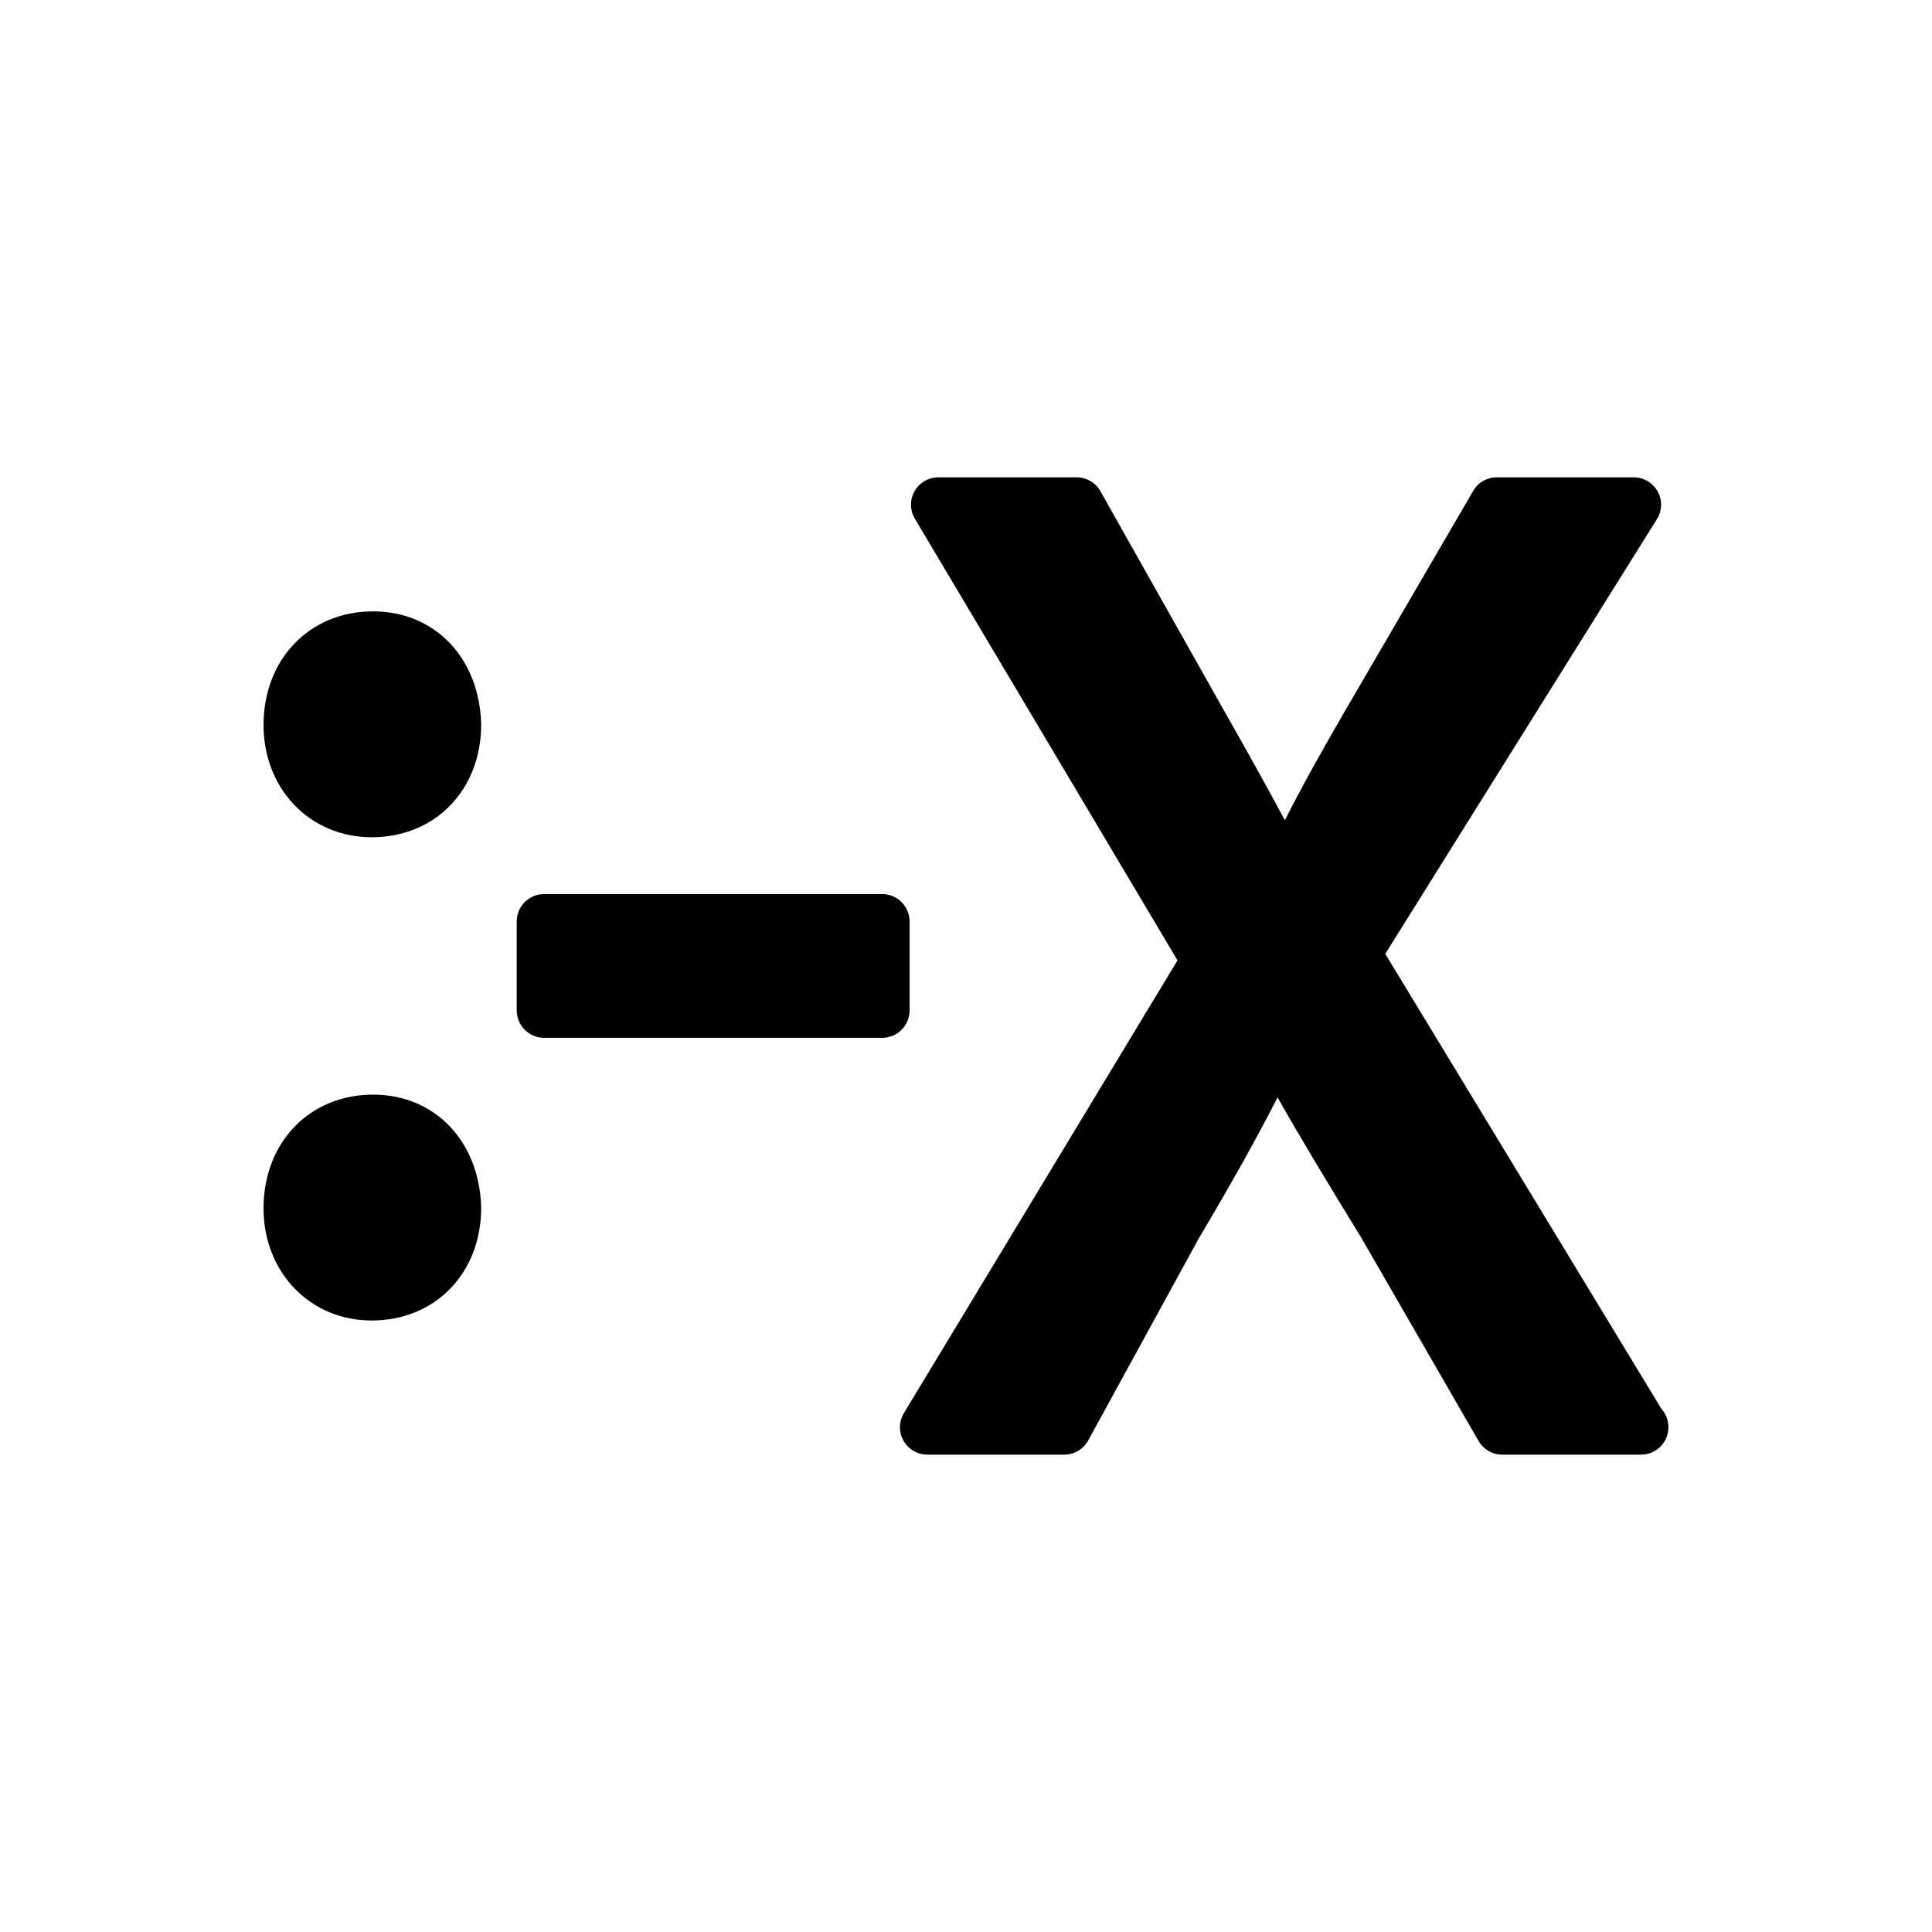 <?xml version="1.0" encoding="UTF-8"?>
<!-- Uploaded to: SVG Repo, www.svgrepo.com, Generator: SVG Repo Mixer Tools -->
<svg fill="#000000" width="800px" height="800px" version="1.1" viewBox="144 144 512 512" xmlns="http://www.w3.org/2000/svg">
 <g>
  <path d="m242.86 306.02c-16.812 0-29.02 12.672-29.02 30.113 0 16.957 12.316 29.746 28.656 29.746 16.82 0 29.023-12.504 29.023-29.938-0.48-17.609-12.266-29.922-28.66-29.922z"/>
  <path d="m242.86 434.09c-16.812 0-29.02 12.664-29.02 30.102 0 16.965 12.316 29.754 28.656 29.754 16.82 0 29.023-12.504 29.023-29.941-0.48-17.605-12.266-29.914-28.66-29.914z"/>
  <path d="m385.05 411.77v-23.574c0-4-3.254-7.254-7.25-7.254h-89.609c-4.012 0-7.254 3.254-7.254 7.254v23.574c0 4.004 3.25 7.262 7.254 7.262h89.609c4 0 7.25-3.254 7.25-7.262z"/>
  <path d="m584.31 517.39-73.203-120.61 71.988-115.19c1.406-2.238 1.477-5.059 0.203-7.359-1.289-2.312-3.715-3.738-6.348-3.738h-36.273c-2.578 0-4.984 1.367-6.266 3.602l-33.398 57.324c-6.316 10.871-11.441 19.984-16.52 29.957-4.644-8.73-9.828-17.992-16.574-29.875l-32.293-57.32c-1.281-2.277-3.691-3.688-6.316-3.688h-36.633c-2.606 0-5.012 1.395-6.301 3.668-1.293 2.258-1.266 5.055 0.07 7.297l69.605 117.05-72.508 119.98c-1.352 2.242-1.391 5.019-0.105 7.309 1.285 2.281 3.691 3.699 6.316 3.699h36.281c2.637 0 5.082-1.445 6.359-3.777l29.258-53.469c9.492-15.973 15.664-27.207 20.922-37.422 6.246 11.047 13.215 22.59 22.062 36.98l31.195 54.055c1.301 2.254 3.691 3.633 6.281 3.633h36.637c0.059 0.012 0.109 0.012 0.145 0 4.019 0 7.254-3.25 7.254-7.25 0.008-1.879-0.688-3.582-1.84-4.863z"/>
 </g>
</svg>